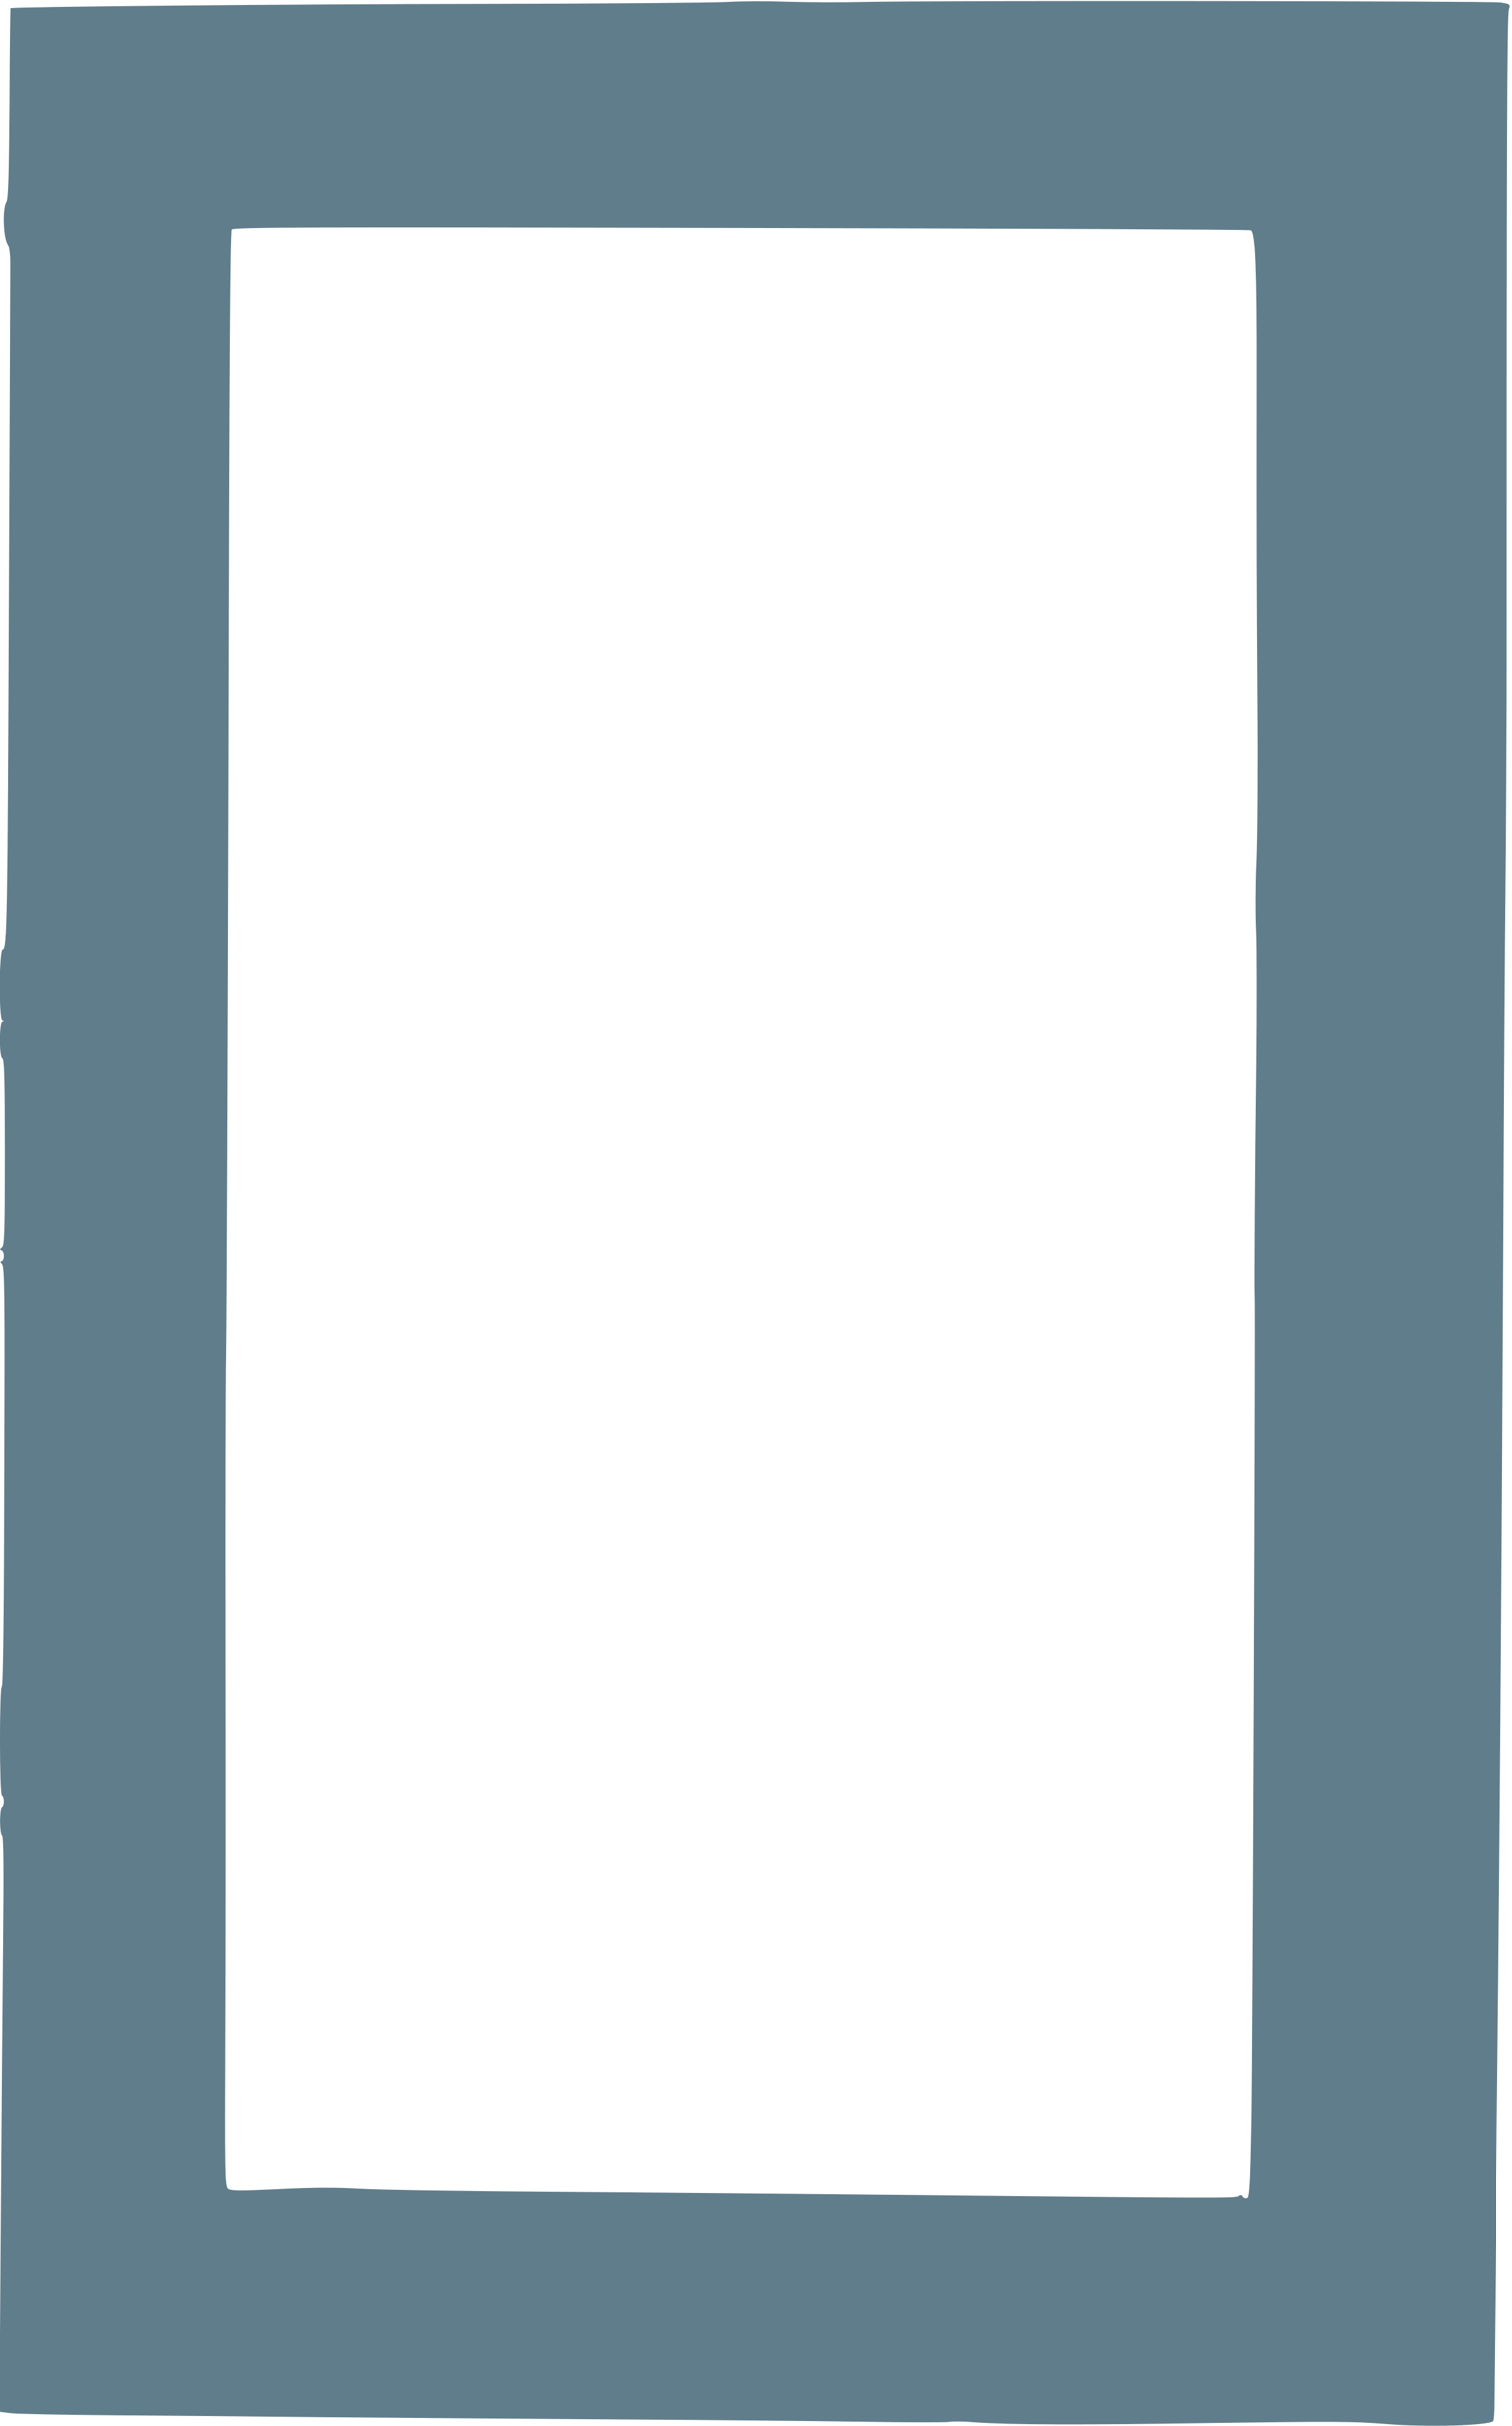 <?xml version="1.0" standalone="no"?>
<!DOCTYPE svg PUBLIC "-//W3C//DTD SVG 20010904//EN"
 "http://www.w3.org/TR/2001/REC-SVG-20010904/DTD/svg10.dtd">
<svg version="1.0" xmlns="http://www.w3.org/2000/svg"
 width="798pt" height="1280pt" viewBox="0 0 798 1280"
 preserveAspectRatio="xMidYMid meet">
<g transform="translate(0,1280) scale(0.1,-0.1)"
fill="#607d8b" stroke="none">
<path d="M3840 12790 c-69 -4 -654 -9 -1300 -10 -1033 -1 -2478 -15 -2486 -22
-1 -2 -4 -228 -5 -503 -3 -387 -6 -504 -16 -520 -20 -30 -17 -178 4 -218 12
-22 16 -56 16 -112 0 -44 -3 -816 -7 -1715 -7 -1746 -9 -1900 -32 -1900 -19 0
-21 -366 -2 -373 10 -4 10 -6 1 -6 -18 -1 -18 -188 -1 -193 10 -4 13 -112 13
-497 0 -426 -2 -493 -15 -502 -11 -8 -12 -12 -2 -16 16 -6 16 -50 0 -55 -10
-4 -9 -8 2 -20 14 -13 15 -144 12 -1114 -1 -693 -6 -1102 -12 -1108 -14 -14
-13 -573 0 -581 13 -8 13 -52 0 -60 -13 -8 -13 -142 1 -150 7 -5 9 -171 5
-543 -3 -296 -8 -978 -12 -1518 l-7 -981 54 -7 c30 -4 275 -9 544 -11 270 -2
778 -6 1130 -10 352 -3 1029 -8 1505 -11 476 -3 1065 -8 1310 -12 245 -4 456
-4 470 -1 14 3 75 3 135 -2 180 -13 563 -14 1225 -4 685 9 766 9 949 -5 214
-17 536 -8 559 15 4 4 7 50 7 103 0 53 6 567 12 1142 16 1293 30 3255 38 5000
3 729 8 1548 11 1820 3 272 5 738 6 1035 0 2940 2 3593 12 3627 8 26 6 27 -41
35 -52 8 -2965 11 -3353 3 -129 -3 -318 -2 -420 1 -102 4 -241 3 -310 -1z
m2761 -1205 c23 -9 31 -193 30 -765 -1 -901 0 -1097 4 -1730 3 -349 0 -725 -5
-835 -5 -110 -6 -272 -2 -360 4 -88 4 -410 1 -715 -7 -549 -11 -1186 -8 -1225
4 -72 -11 -4027 -17 -4348 -6 -333 -10 -400 -22 -404 -8 -3 -18 0 -22 7 -6 10
-12 11 -22 3 -14 -11 -113 -11 -1753 6 -539 5 -1369 13 -1845 16 -476 3 -944
10 -1040 16 -125 7 -247 7 -427 -2 -213 -10 -255 -9 -269 2 -16 13 -17 80 -14
839 2 454 2 1372 1 2040 -1 668 0 1359 3 1535 3 176 8 1578 12 3115 4 2090 9
2799 17 2809 10 12 399 13 2687 8 1471 -3 2682 -8 2691 -12z"/>
</g>
</svg>
